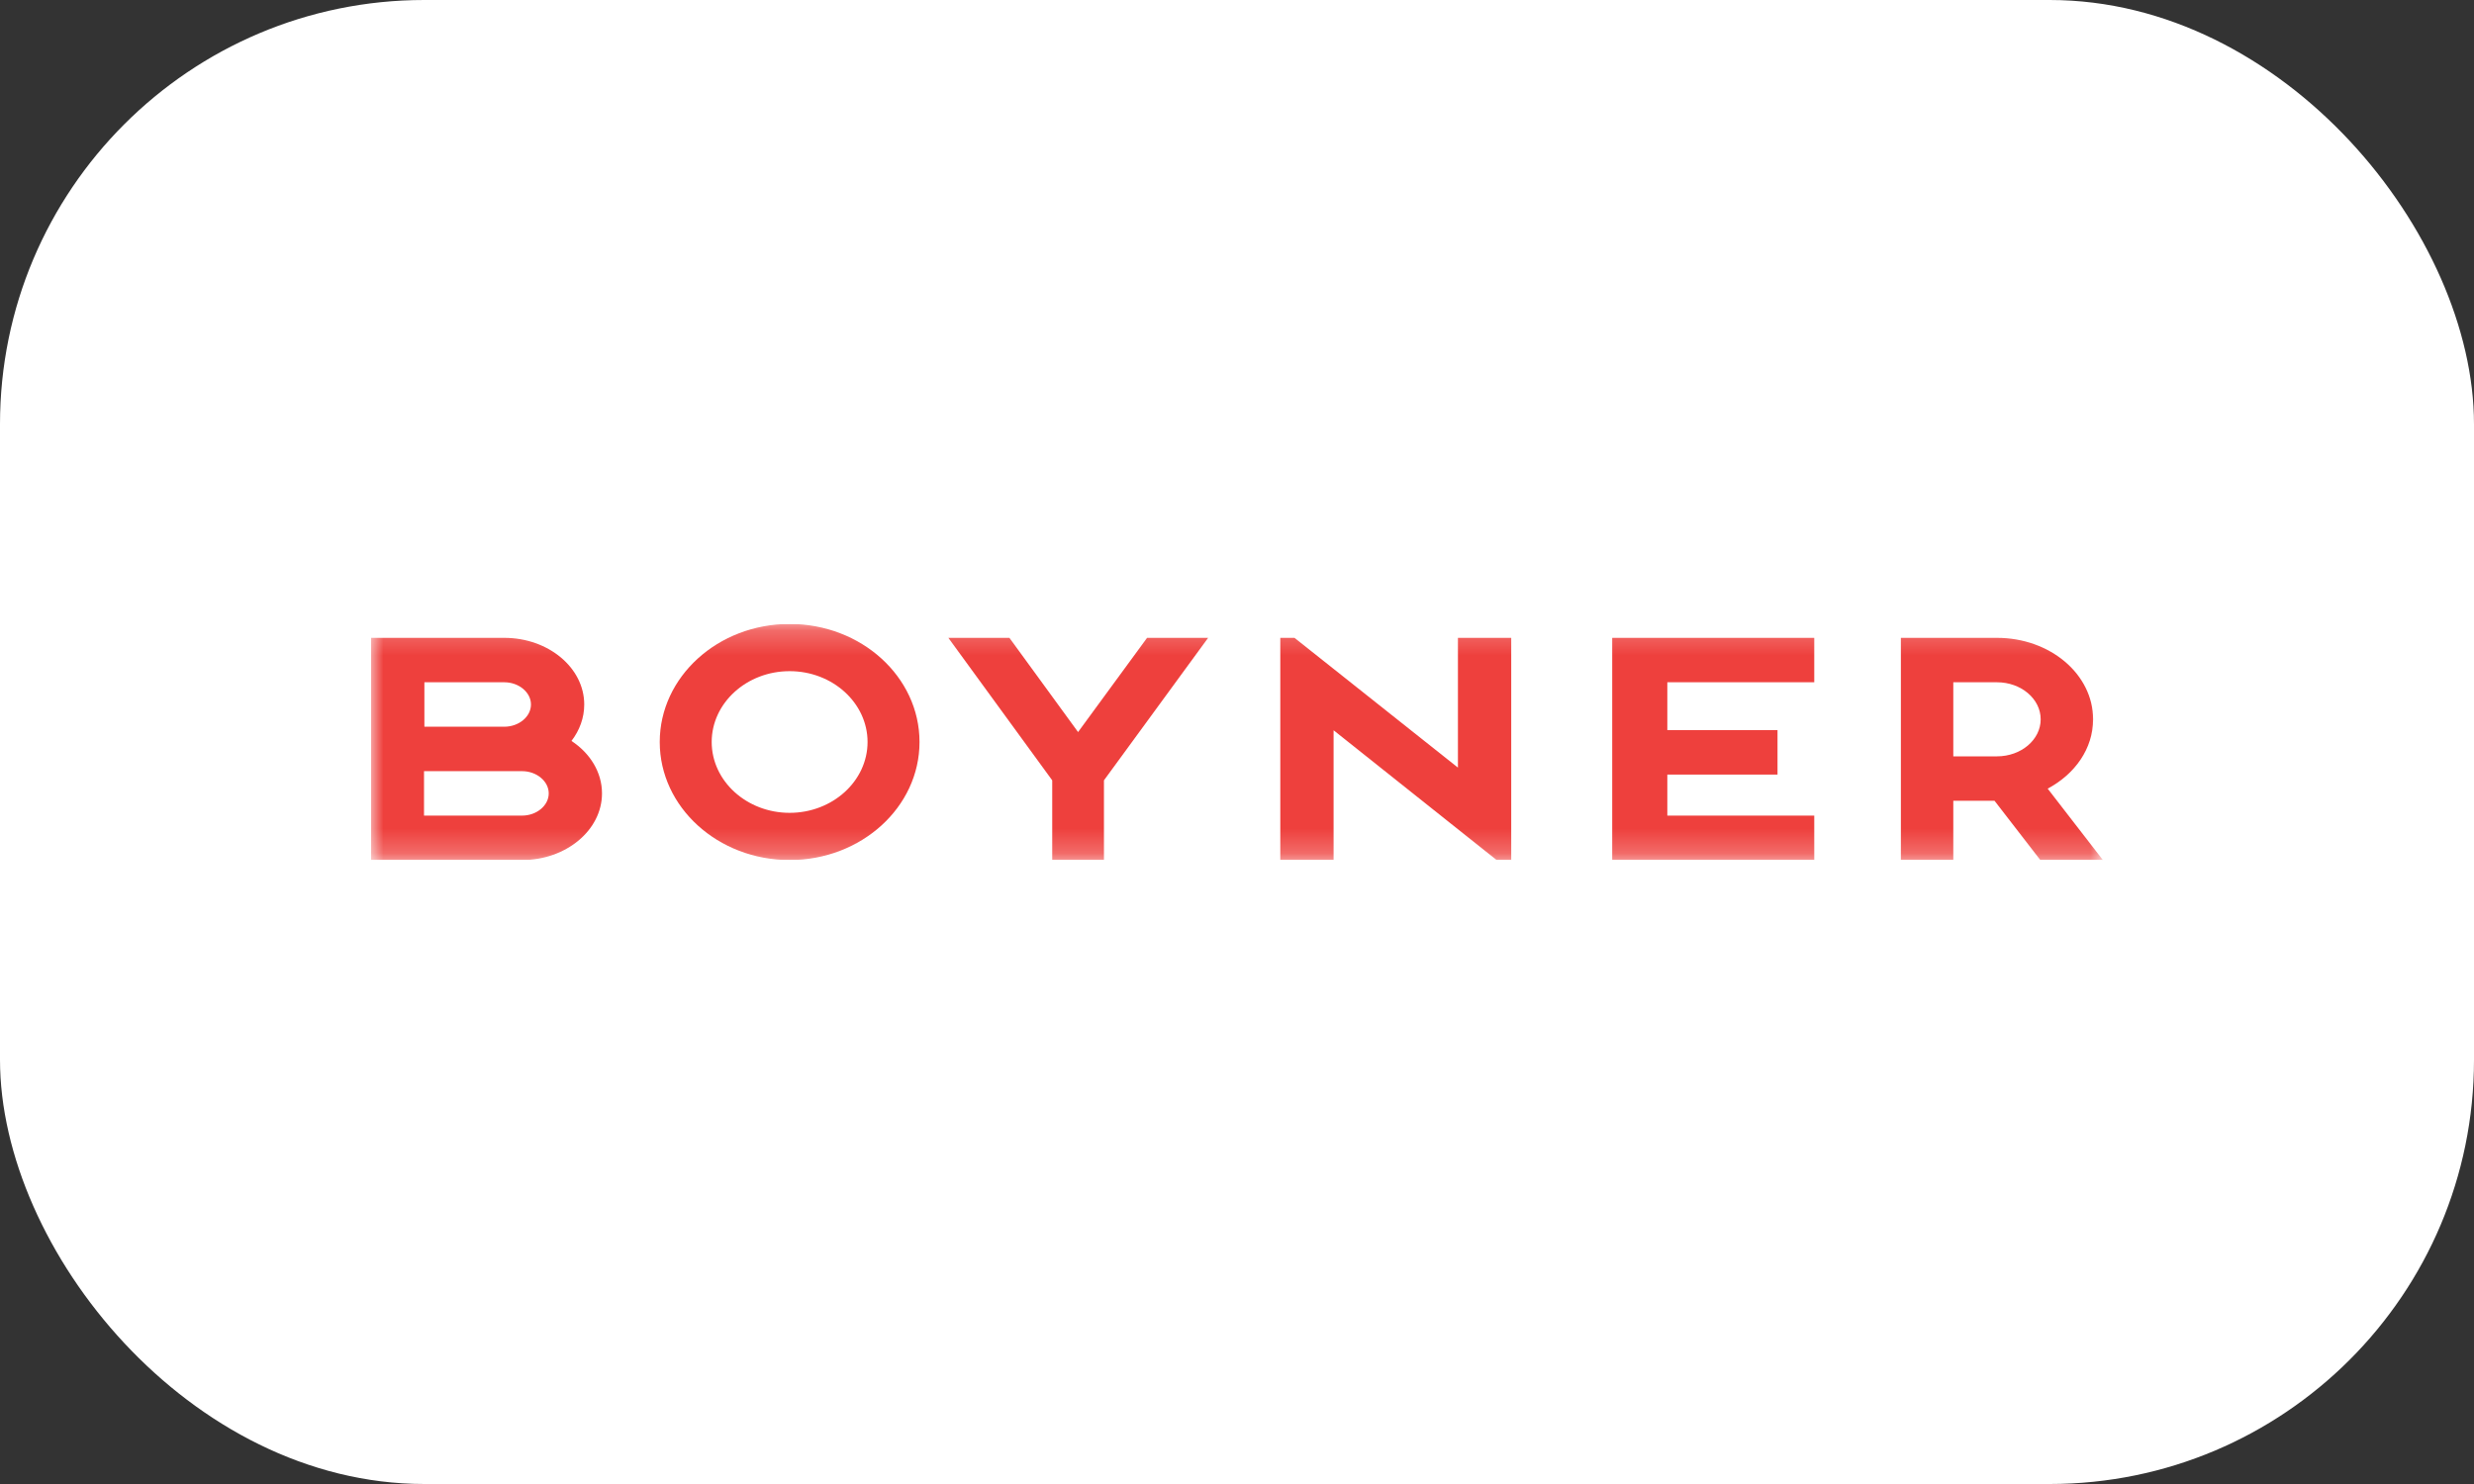 <?xml version="1.0" encoding="UTF-8"?>
<svg xmlns="http://www.w3.org/2000/svg" width="100" height="60" viewBox="0 0 100 60" fill="none">
  <rect x="0" y="0" width="100" height="60" fill="#333333" stroke="none"/>
  <rect width="100" height="60" rx="17.152" fill="white"></rect>
  <g clip-path="url(#clip0_72_691)">
    <mask id="mask0_72_691" style="mask-type:luminance" maskUnits="userSpaceOnUse" x="15" y="25" width="70" height="10">
      <path d="M85 25.227H15V34.773H85V25.227Z" fill="white"></path>
    </mask>
    <g mask="url(#mask0_72_691)">
      <path fill-rule="evenodd" clip-rule="evenodd" d="M24.333 32.078C24.333 33.563 22.883 34.773 21.102 34.773H15V25.789H20.385C22.165 25.789 23.615 26.999 23.615 28.484C23.615 29.023 23.429 29.526 23.099 29.957C23.845 30.448 24.333 31.215 24.333 32.078ZM21.102 32.976C21.691 32.976 22.18 32.569 22.18 32.078C22.18 31.587 21.691 31.179 21.102 31.179H17.139V32.976H21.102ZM20.385 29.382C20.973 29.382 21.462 28.975 21.462 28.484C21.462 27.993 20.973 27.585 20.385 27.585H17.154V29.382H20.385Z" fill="#EE403D"></path>
      <path fill-rule="evenodd" clip-rule="evenodd" d="M31.917 34.773C29.019 34.773 26.667 32.634 26.667 30C26.667 27.366 29.019 25.227 31.917 25.227C34.815 25.227 37.167 27.366 37.167 30C37.167 32.634 34.815 34.773 31.917 34.773ZM28.767 30C28.767 31.578 30.181 32.864 31.917 32.864C33.653 32.864 35.067 31.578 35.067 30C35.067 28.422 33.653 27.136 31.917 27.136C30.181 27.136 28.767 28.422 28.767 30Z" fill="#EE403D"></path>
      <path fill-rule="evenodd" clip-rule="evenodd" d="M38.333 25.789H40.801L43.576 29.598L46.365 25.789H48.833L44.622 31.55V34.773H42.531V31.55L38.333 25.789Z" fill="#EE403D"></path>
      <path fill-rule="evenodd" clip-rule="evenodd" d="M51.75 25.789H52.324L58.93 31.035V25.789H61.084V34.773H60.495L53.904 29.526V34.773H51.75V25.789Z" fill="#EE403D"></path>
      <path fill-rule="evenodd" clip-rule="evenodd" d="M65.166 25.789H73.333V27.585H67.394V29.52H71.848V31.317H67.394V32.976H73.333V34.773H65.166V25.789Z" fill="#EE403D"></path>
      <path fill-rule="evenodd" clip-rule="evenodd" d="M85 34.773H82.471L80.62 32.377H78.953V34.773H76.834V25.789H80.719C82.867 25.789 84.604 27.262 84.604 29.083C84.604 30.269 83.87 31.299 82.768 31.886L85 34.773ZM80.719 30.58C81.694 30.58 82.485 29.909 82.485 29.083C82.485 28.256 81.694 27.585 80.719 27.585H78.953V30.58H80.719Z" fill="#EE403D"></path>
    </g>
  </g>
  <defs>
    <clipPath id="clip0_72_691">
      <rect width="70" height="9.545" fill="white" transform="translate(15 25.227)"></rect>
    </clipPath>
  </defs>
</svg>

